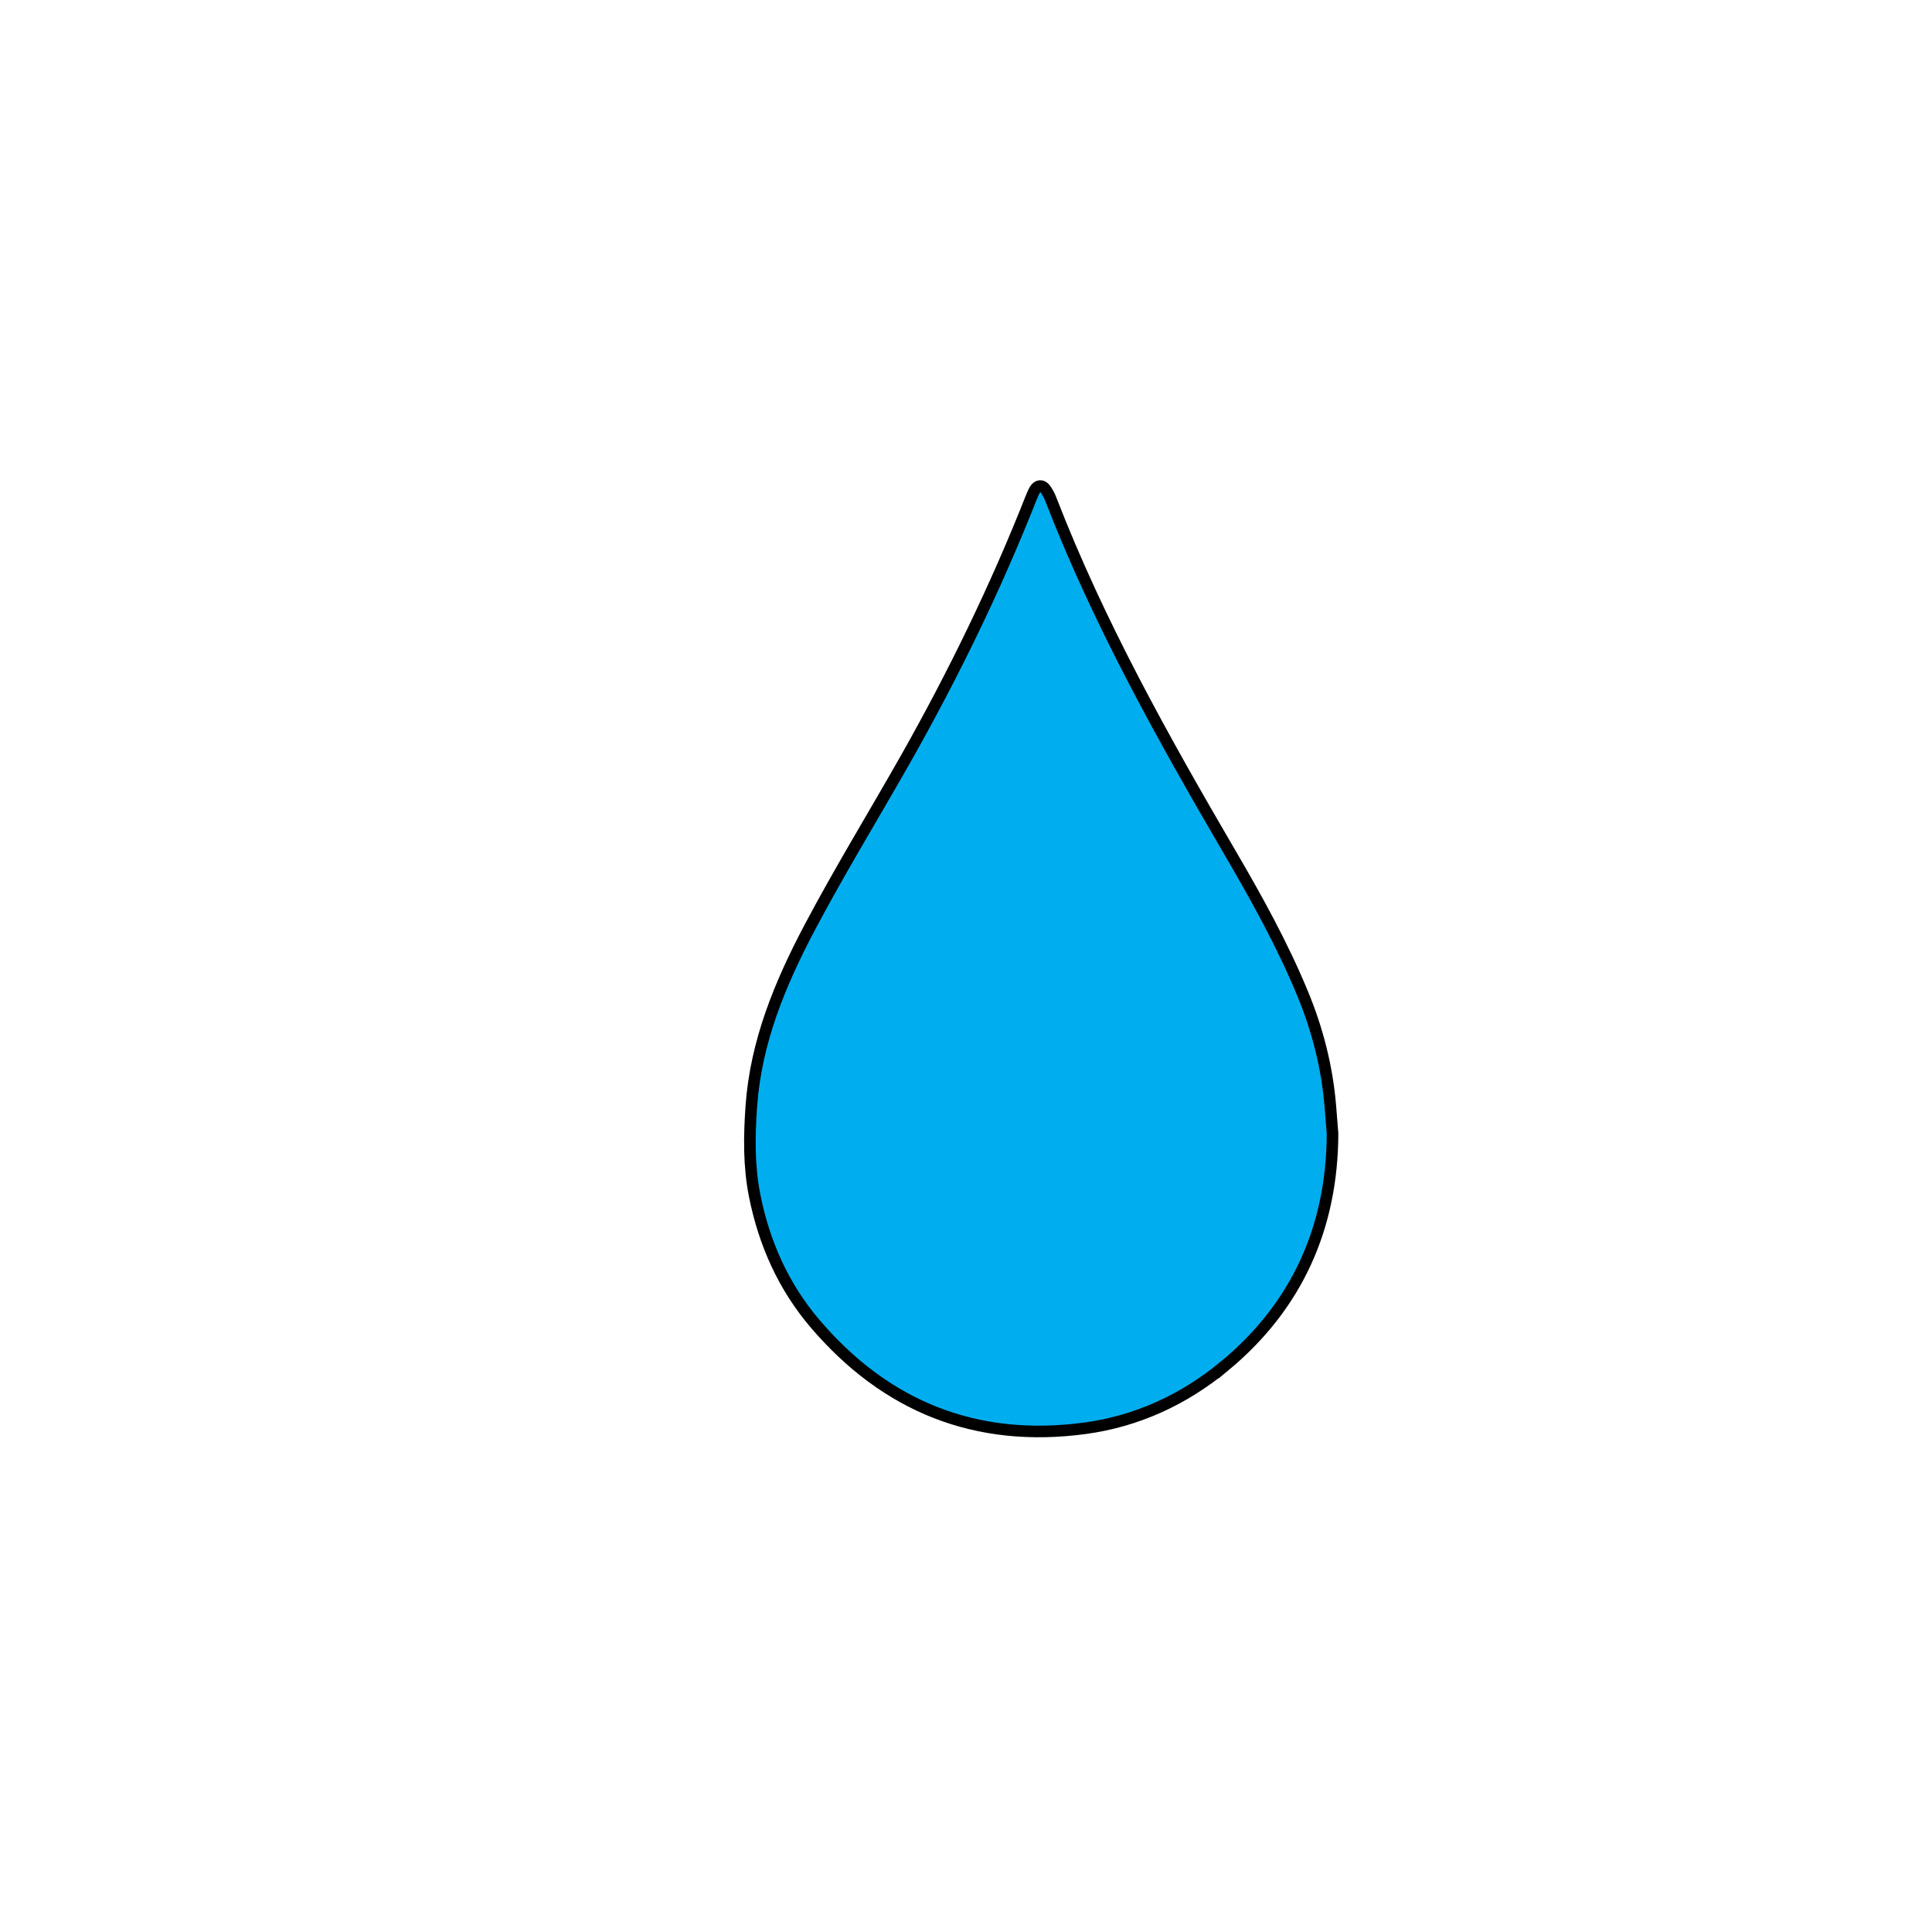 <?xml version="1.0" encoding="UTF-8"?>
<svg data-bbox="194.072 125.777 150.788 244.684" viewBox="0 0 500 500" xmlns="http://www.w3.org/2000/svg" data-type="ugc">
    <g>
        <path d="M318.31 220.65c6.93 11.85 13.59 23.85 18.84 36.57 3.84 9.3 6.3 18.96 7.14 29.01.18 2.19.36 4.38.57 7.17-.09 23.94-8.97 44.46-28.05 60.21-10.5 8.64-22.53 14.19-35.97 16.02-28.17 3.81-51.51-5.52-69.9-27.06-8.16-9.57-13.17-20.79-15.63-33.12-1.53-7.65-1.41-15.39-.87-23.13 1.17-16.59 7.35-31.56 14.97-46.02 7.89-14.94 16.71-29.31 25.02-43.98 12.3-21.75 23.22-44.16 32.4-67.41.3-.72.6-1.47.99-2.16.75-1.23 1.92-1.32 2.76-.12.6.87 1.08 1.8 1.44 2.76 12.39 31.98 29.07 61.77 46.29 91.26z" fill="#00aeef"/>
        <path d="M316.81 353.61c-10.5 8.64-22.53 14.19-35.97 16.02-28.17 3.81-51.51-5.52-69.9-27.06-8.16-9.57-13.17-20.79-15.63-33.12-1.53-7.65-1.41-15.39-.87-23.13 1.17-16.59 7.35-31.56 14.97-46.02 7.89-14.94 16.71-29.31 25.02-43.98 12.3-21.75 23.22-44.16 32.4-67.41.3-.72.6-1.47.99-2.16.75-1.23 1.92-1.32 2.76-.12.6.87 1.08 1.8 1.44 2.76 12.39 31.98 29.07 61.77 46.29 91.26 6.93 11.85 13.59 23.85 18.84 36.57 3.84 9.3 6.3 18.96 7.14 29.01.18 2.19.36 4.38.57 7.17-.09 23.94-8.97 44.46-28.05 60.21z" fill="none" stroke="#000000" stroke-width="3" stroke-miterlimit="10"/>
    </g>
</svg>
